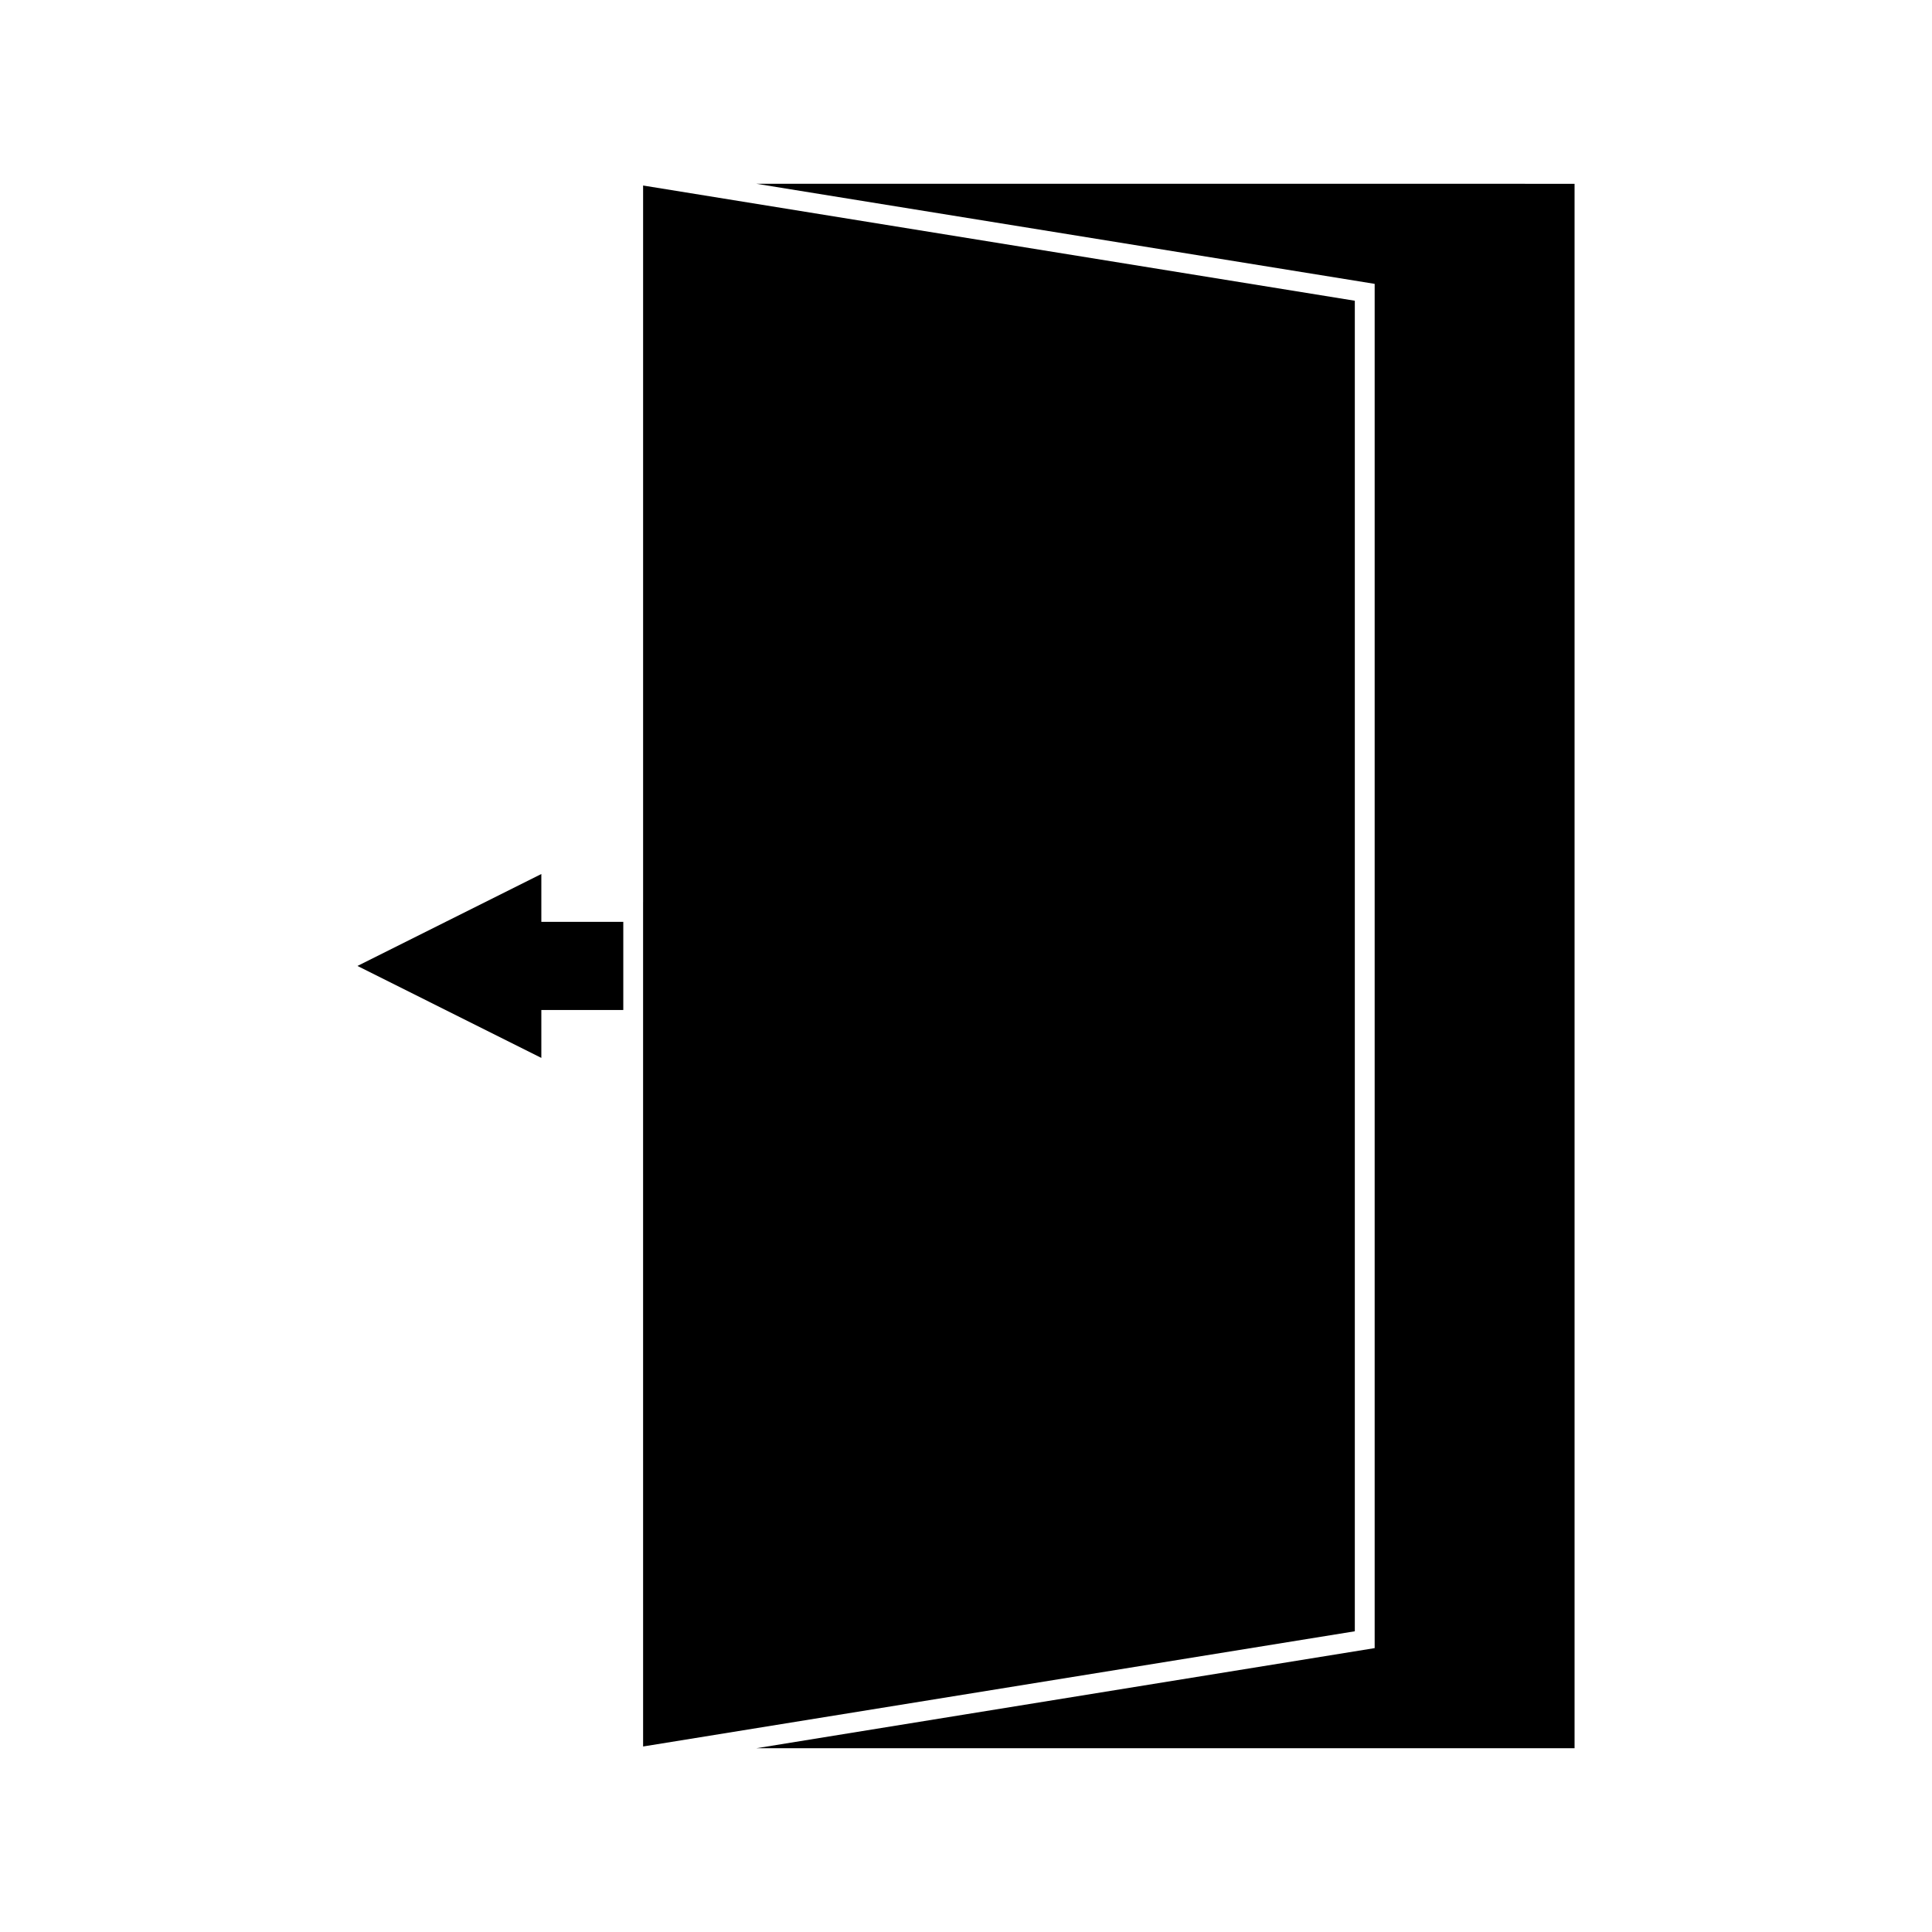 <?xml version="1.0" encoding="UTF-8"?>
<!-- Uploaded to: ICON Repo, www.svgrepo.com, Generator: ICON Repo Mixer Tools -->
<svg fill="#000000" width="800px" height="800px" version="1.1" viewBox="144 144 512 512" xmlns="http://www.w3.org/2000/svg">
 <g>
  <path d="m344.43 192.7 163.87 26.527v361.54l-108.07 17.496-55.785 9.035h216.83v-414.59z"/>
  <path d="m287.46 375.62-48.73 24.367 48.73 24.367v-12.691h21.719v-23.359h-21.719z"/>
  <path d="m503.04 223.7-188.61-30.535v189.9h-0.004v33.852l0.004 189.92 188.61-30.531z"/>
 </g>
</svg>